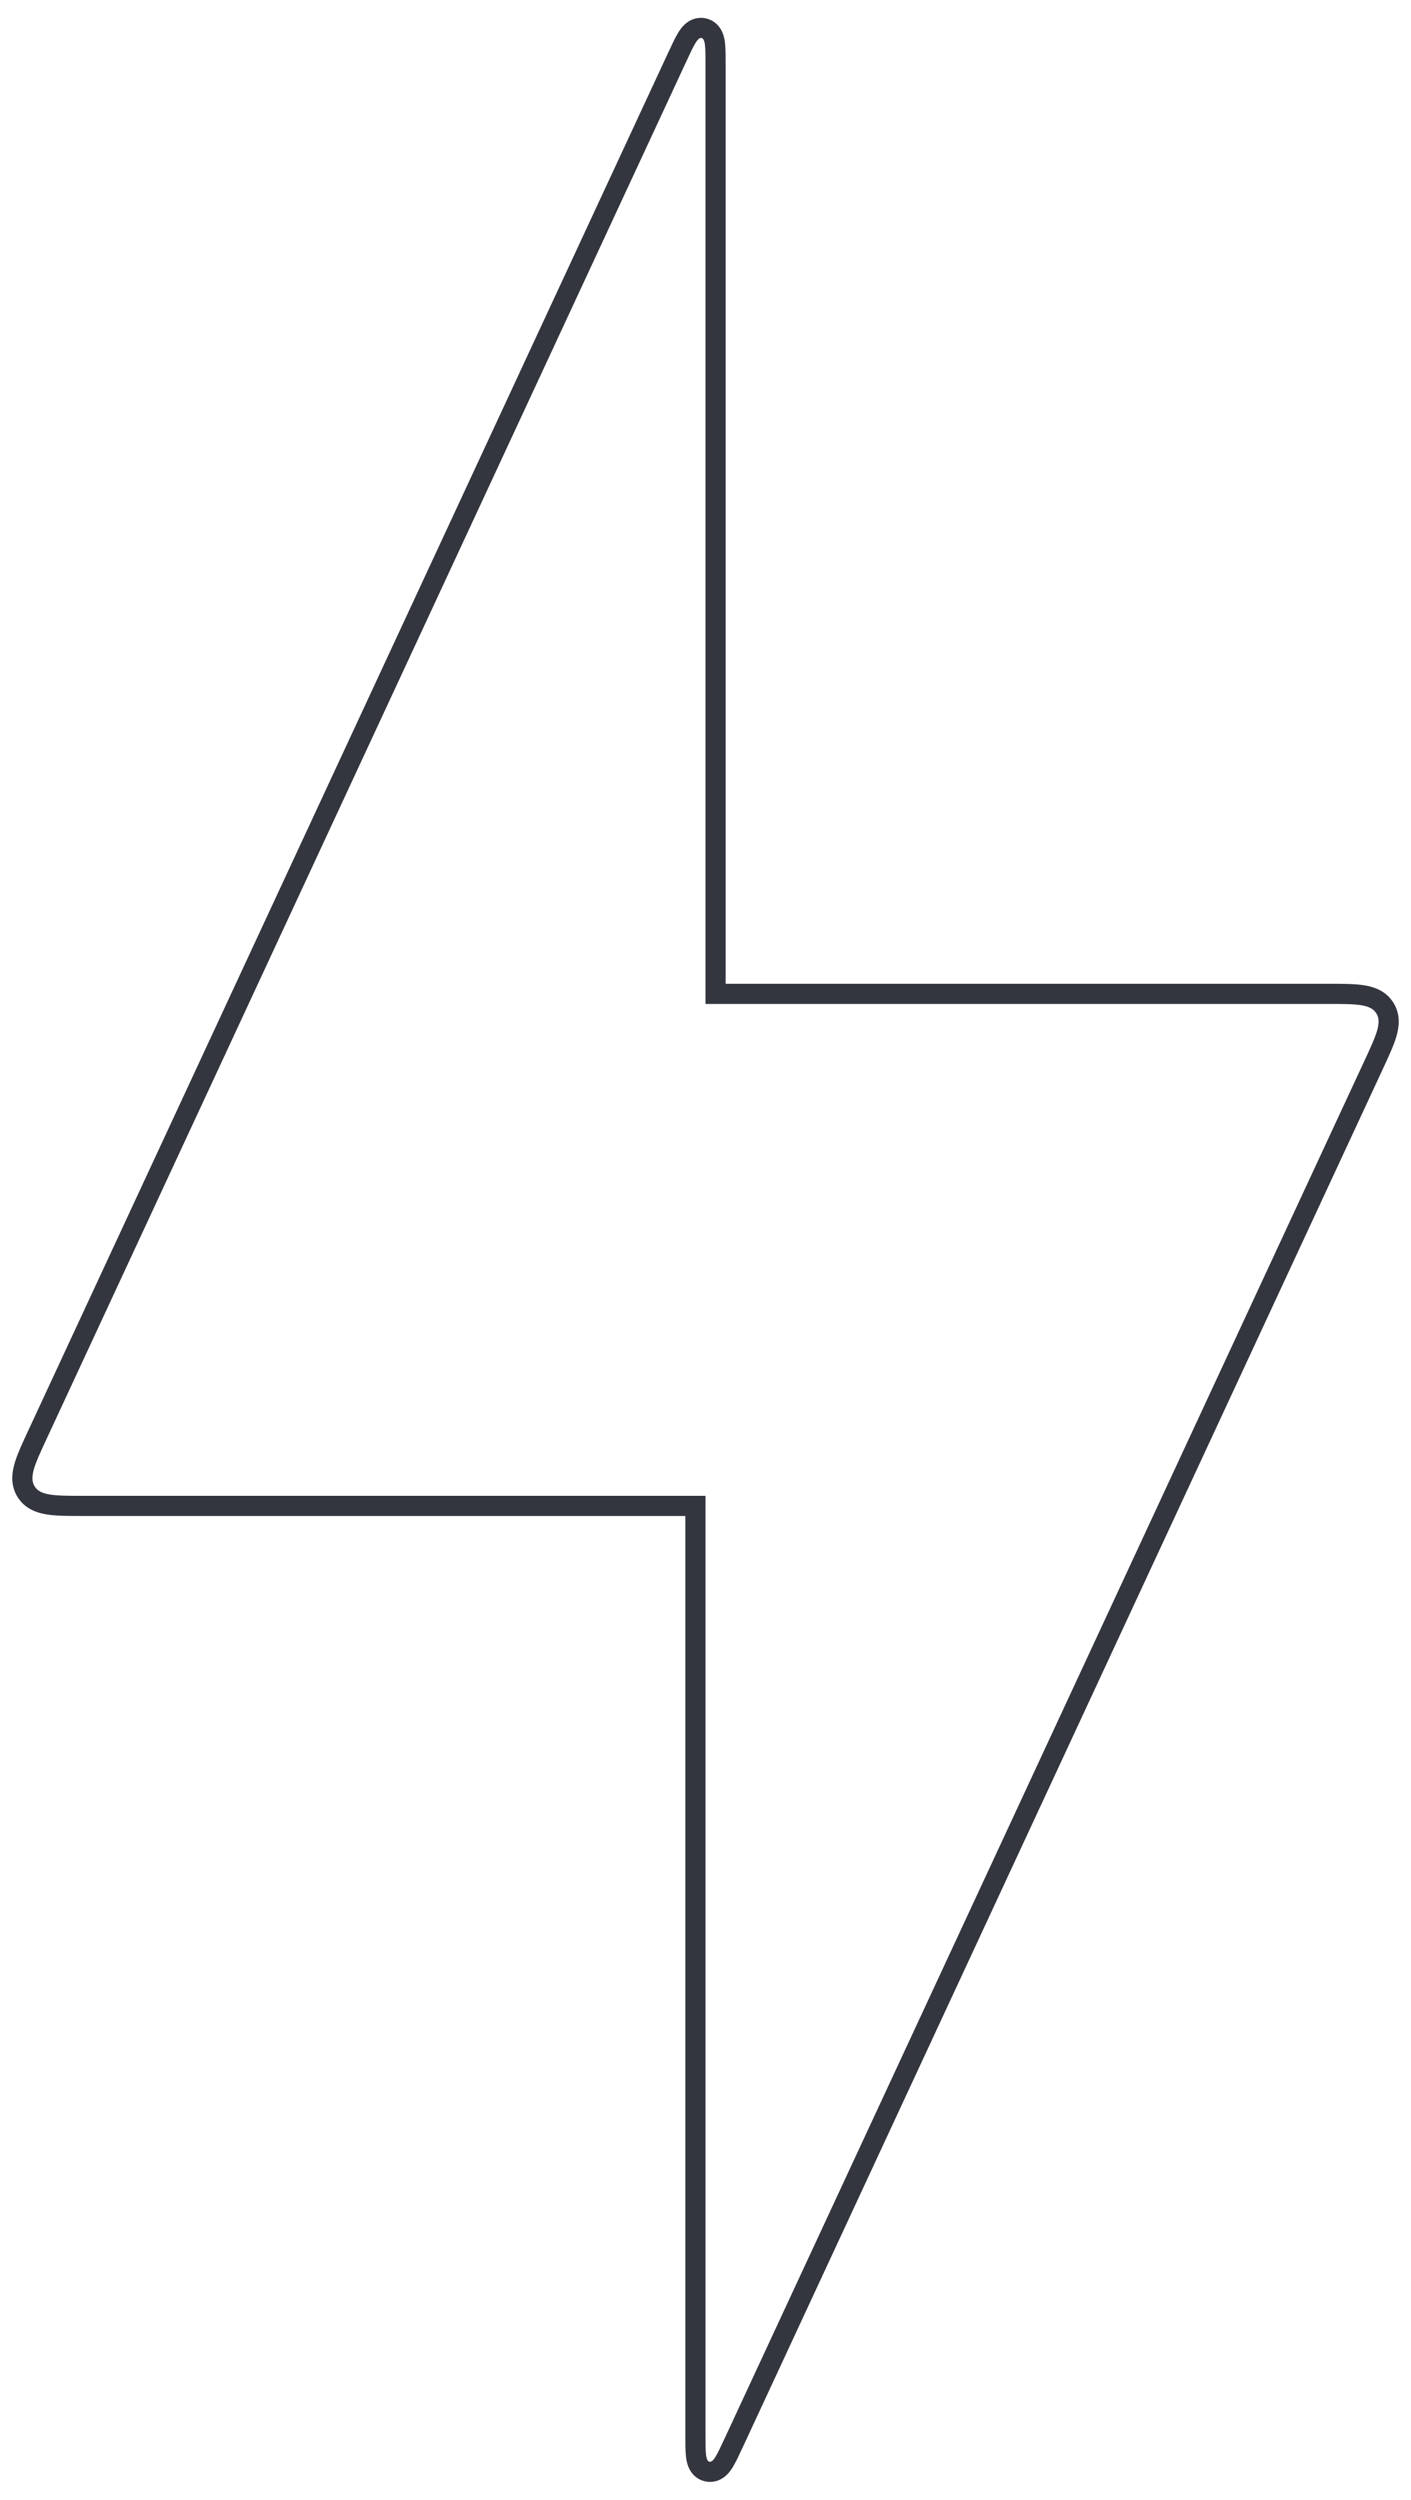 <svg width="70" height="124" viewBox="0 0 70 124" fill="none" xmlns="http://www.w3.org/2000/svg">
<path d="M4.134 74.7H34.5V120.737V120.769C34.5 121.186 34.5 121.54 34.527 121.795C34.541 121.923 34.566 122.074 34.626 122.208C34.692 122.354 34.83 122.544 35.088 122.601C35.346 122.658 35.551 122.544 35.672 122.439C35.784 122.343 35.87 122.217 35.936 122.106C36.068 121.887 36.218 121.565 36.393 121.187L36.407 121.158L68.133 52.853L68.15 52.816C68.433 52.208 68.668 51.701 68.791 51.288C68.918 50.858 68.961 50.406 68.697 49.993C68.434 49.58 68.006 49.429 67.562 49.363C67.136 49.3 66.577 49.3 65.906 49.3H65.866H35.5V3.263V3.231C35.5 2.814 35.5 2.46 35.473 2.205C35.459 2.077 35.434 1.926 35.374 1.792C35.308 1.646 35.17 1.456 34.912 1.399C34.654 1.342 34.448 1.456 34.328 1.561C34.216 1.657 34.13 1.783 34.064 1.894C33.932 2.113 33.782 2.435 33.607 2.813L33.593 2.842L1.867 71.147L1.85 71.184C1.567 71.792 1.332 72.299 1.209 72.712C1.082 73.142 1.039 73.594 1.303 74.007C1.566 74.42 1.994 74.571 2.438 74.637C2.864 74.7 3.423 74.7 4.093 74.7H4.134Z" stroke="#33363F"/>
</svg>
